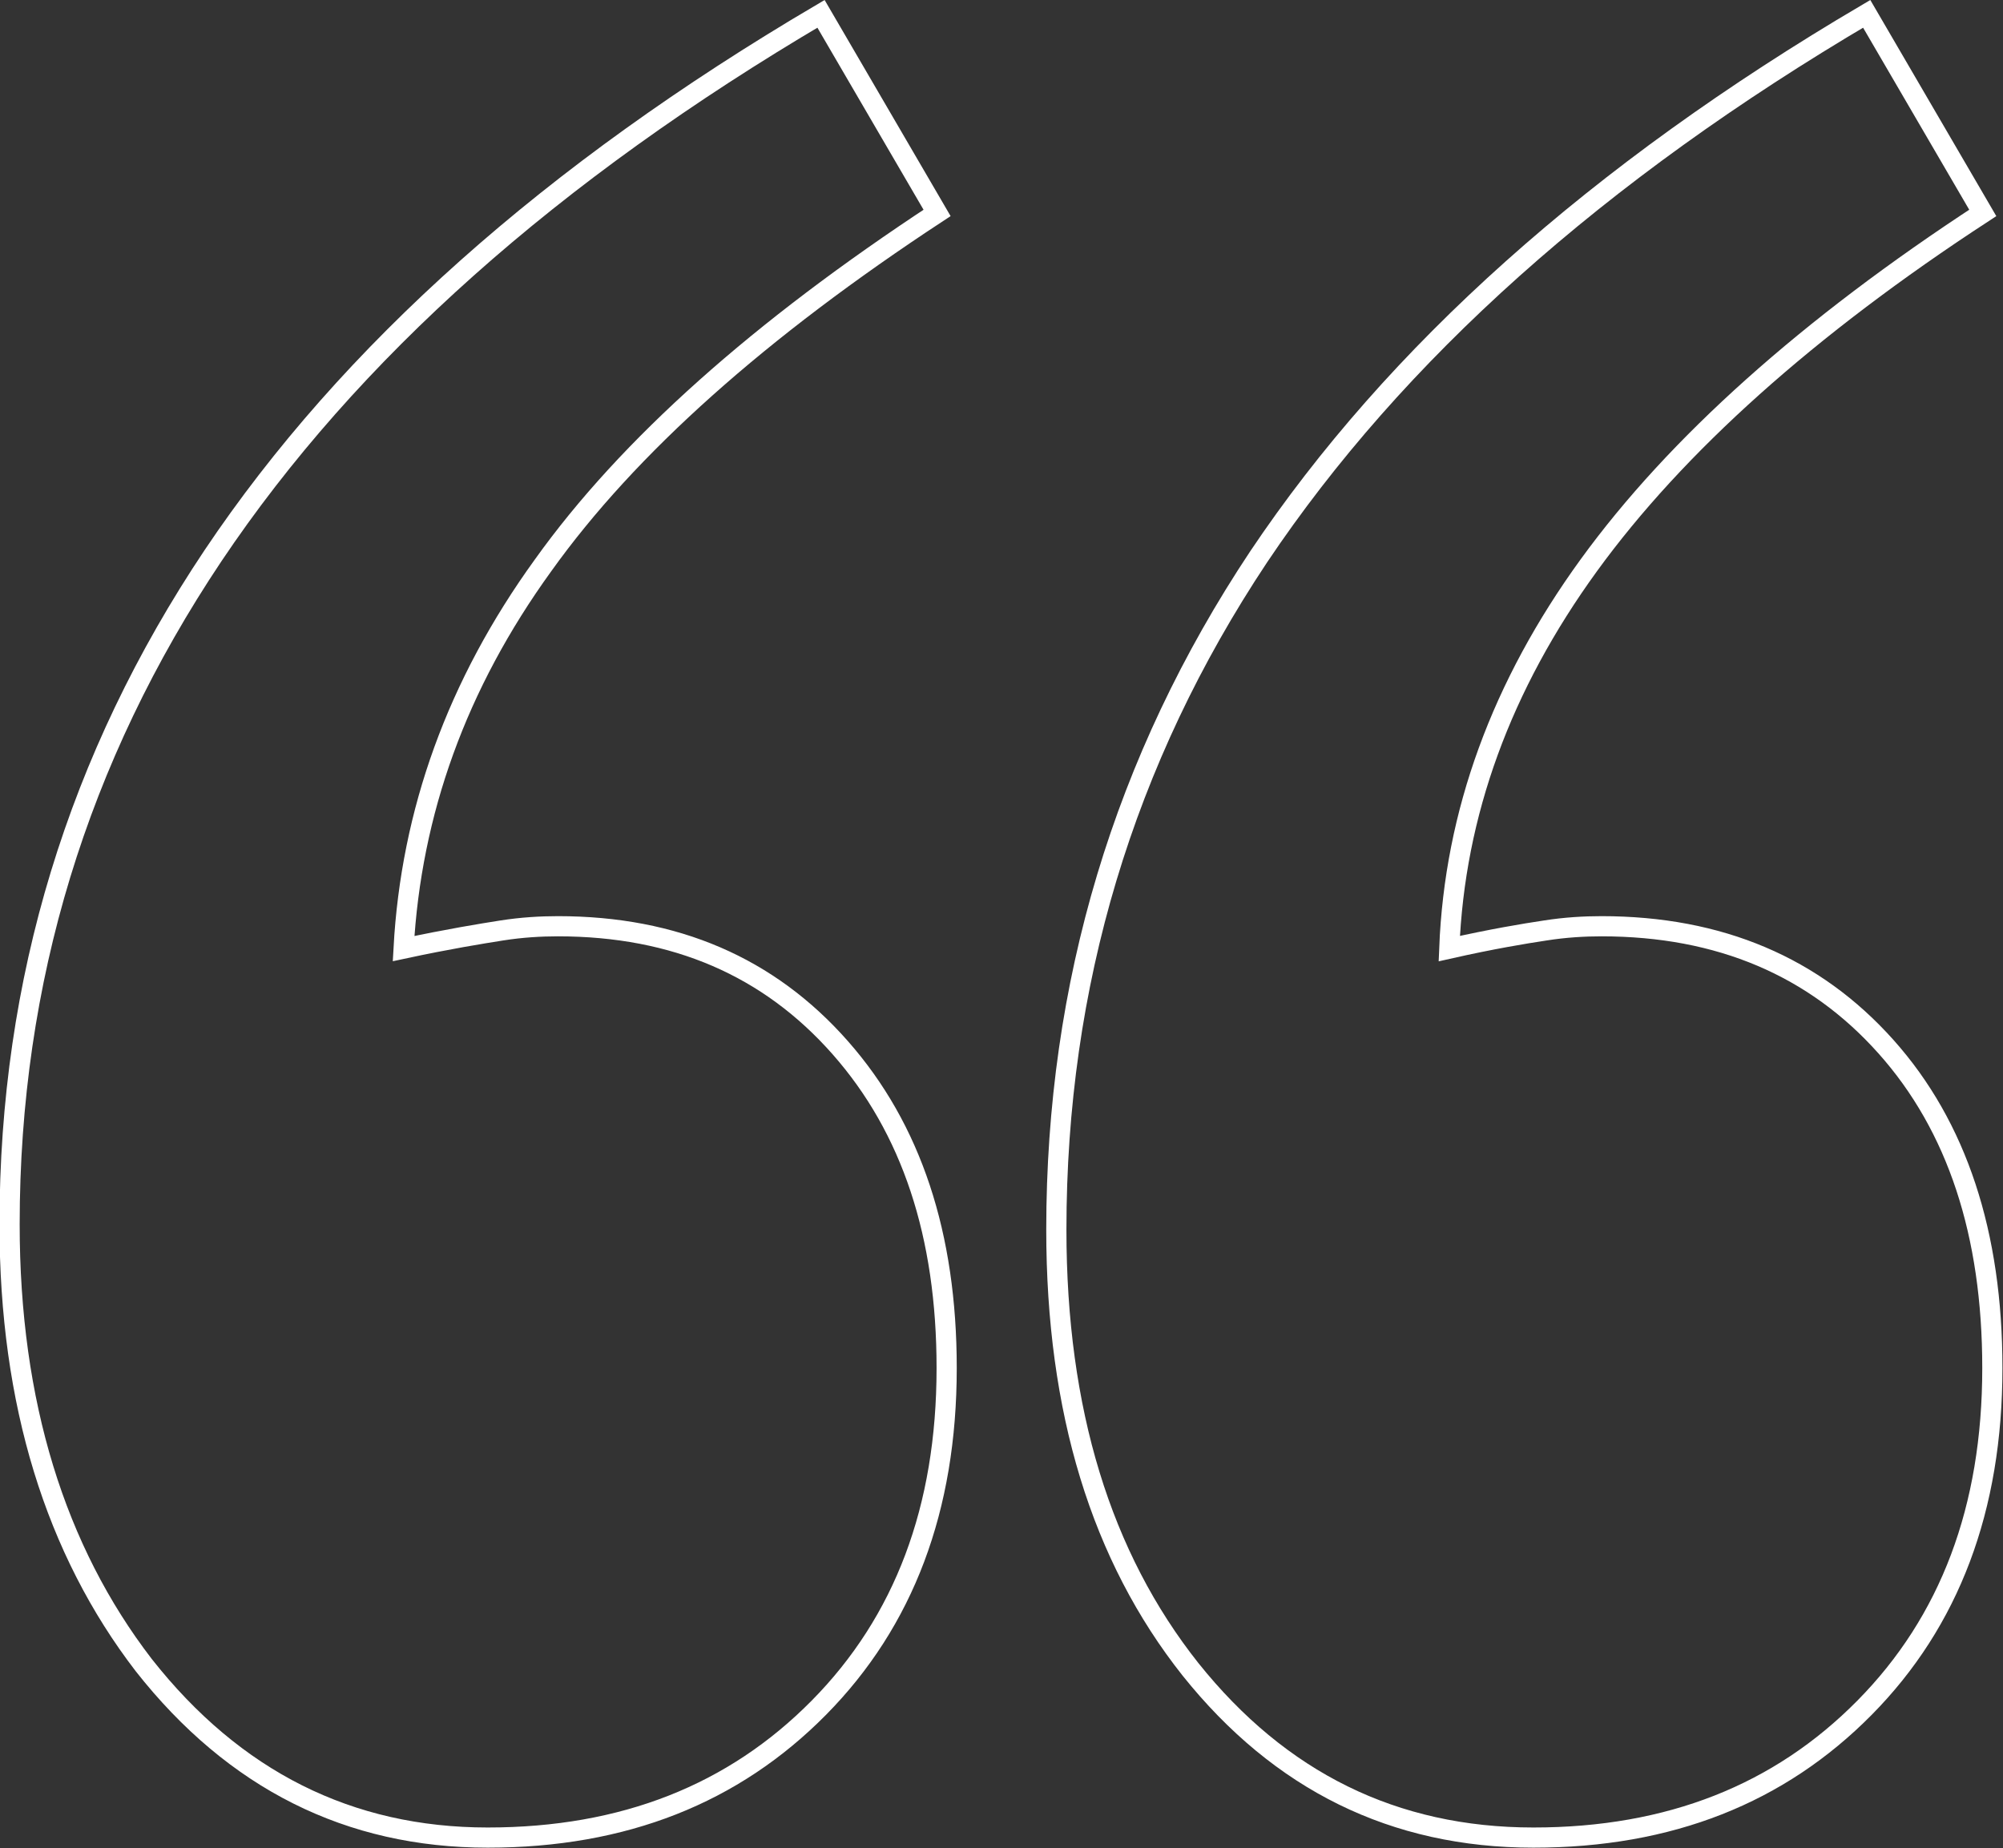 <?xml version="1.0" encoding="utf-8"?>
<!-- Generator: Adobe Illustrator 25.1.0, SVG Export Plug-In . SVG Version: 6.00 Build 0)  -->
<svg version="1.1" id="Layer_1" xmlns="http://www.w3.org/2000/svg" xmlns:xlink="http://www.w3.org/1999/xlink" x="0px" y="0px"
	 viewBox="0 0 188.1 173.6" style="enable-background:new 0 0 188.1 173.6;" xml:space="preserve">
<rect x="0" y="0" width="188.1" height="173.6" fill="#333333" stroke="none"/>
<style type="text/css">
	.st0{fill:none;stroke:#FFFFFF;stroke-width:1.895;stroke-miterlimit:10;}
</style>
<g>
	<path class="st0" d="M77.1,1.3L88,20C71.4,30.9,59,41.9,51,53.1c-8.1,11.2-12.4,23.2-13.1,36c4.2-0.9,7.3-1.4,9.2-1.7
		c1.9-0.3,3.7-0.4,5.3-0.4c11,0,19.8,3.8,26.5,11.4c6.7,7.6,10,17.6,10,30.1c0,13.2-4,23.8-12,31.9c-8,8.1-18.3,12.2-31.1,12.2
		c-13,0-23.8-5.4-32.3-16.2C5.2,145.6,0.9,131.8,0.9,115c0-22.9,6.4-43.8,19.1-62.8C32.8,33.1,51.8,16.2,77.1,1.3z"/>
	<path class="st0" d="M175.3,1.3L186.2,20c-16.4,10.7-28.8,21.8-37,33.1c-8.2,11.3-12.6,23.3-13.1,36c4-0.9,7-1.4,9-1.7
		c1.9-0.3,3.7-0.4,5.3-0.4c11.1,0,20,3.8,26.7,11.3c6.7,7.5,10,17.6,10,30.2c0,13.2-4,23.8-12,31.9c-8,8.1-18.3,12.2-31.1,12.2
		c-13.1,0-23.8-5.3-32.2-15.8c-8.4-10.6-12.6-24.3-12.6-41.3c0-23,6.3-44.1,19-63.2C131,33.2,150,16.2,175.3,1.3z"/>
</g>
</svg>
